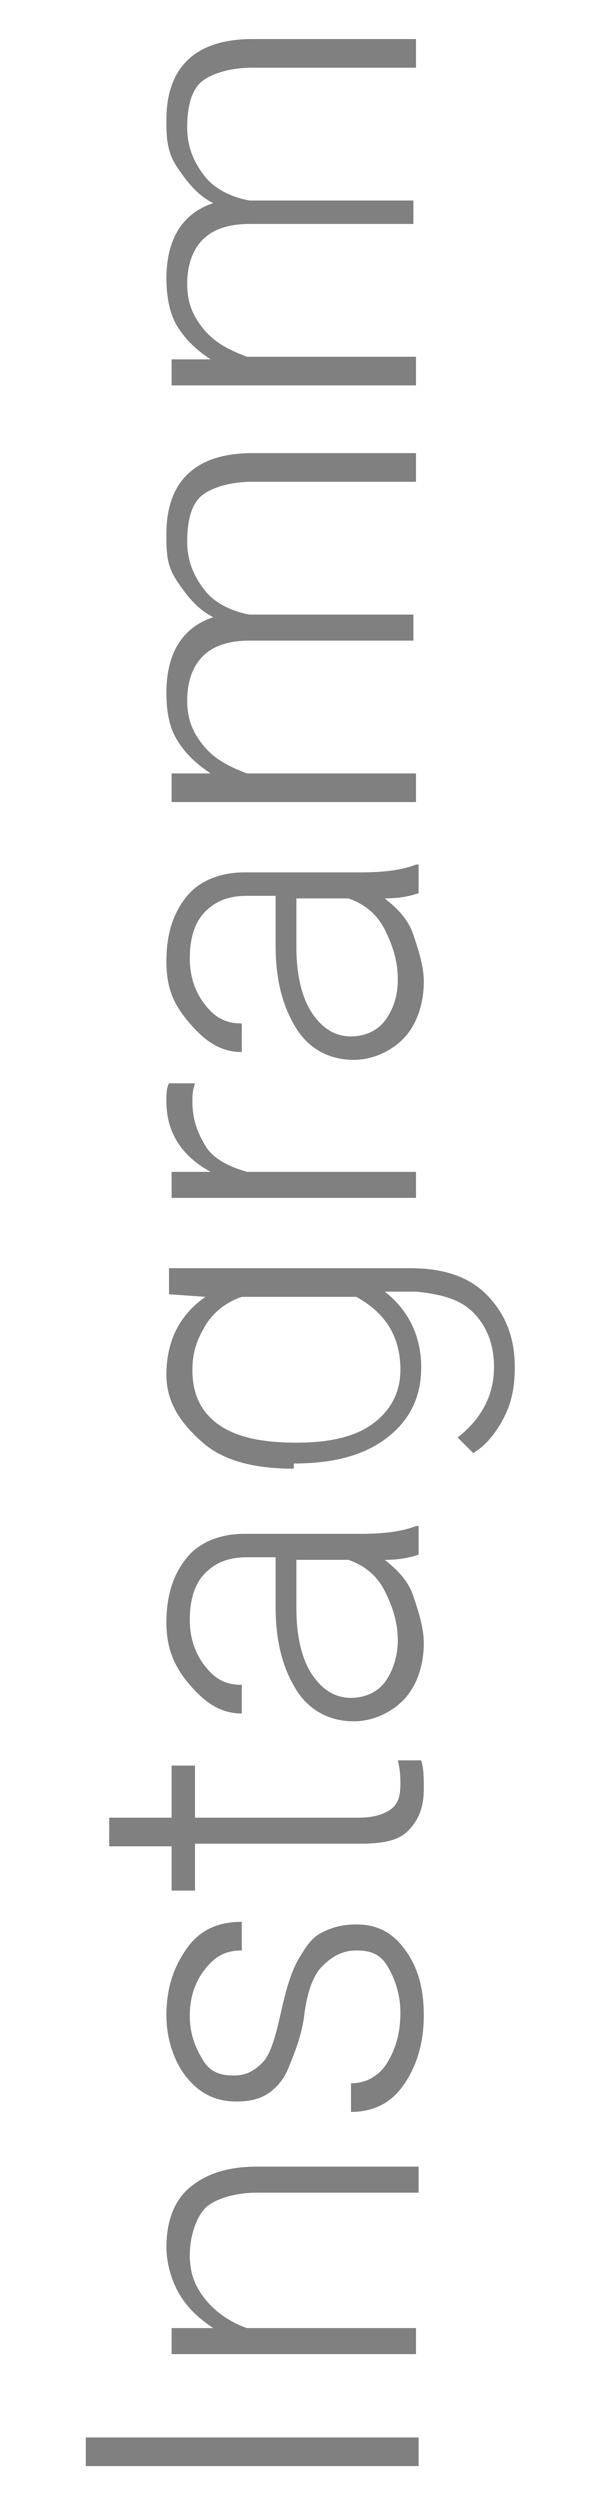 <?xml version="1.0" encoding="utf-8"?>
<!-- Generator: Adobe Illustrator 19.1.0, SVG Export Plug-In . SVG Version: 6.00 Build 0)  -->
<svg version="1.1" id="Слой_1" xmlns="http://www.w3.org/2000/svg" xmlns:xlink="http://www.w3.org/1999/xlink" x="0px" y="0px"
	 viewBox="-212.1 409.6 23 96" style="enable-background:new -212.1 409.6 23 96;" xml:space="preserve">
<style type="text/css">
	.st0{fill:#808080;}
</style>
<g>
	<path class="st0" d="M-196,503.3v1h-12.8v-1.1h12.8V503.3z"/>
	<path class="st0" d="M-205.5,499h1.6c-0.6-0.4-1-0.8-1.3-1.3s-0.5-1.2-0.5-1.8c0-1,0.3-1.8,0.9-2.3c0.6-0.5,1.4-0.8,2.6-0.8h6.2v1
		h-6.2c-0.8,0-1.5,0.2-1.9,0.5c-0.4,0.3-0.7,1.1-0.7,1.9c0,0.7,0.2,1.2,0.6,1.7s1,0.9,1.6,1.1h6.5v1h-9.4V499z"/>
	<path class="st0" d="M-198.4,484.5c-0.5,0-0.9,0.2-1.3,0.6s-0.6,1.1-0.7,1.9c-0.1,0.8-0.4,1.5-0.6,2s-0.5,0.8-0.8,1
		c-0.3,0.2-0.7,0.3-1.2,0.3c-0.8,0-1.4-0.3-1.9-0.9s-0.8-1.5-0.8-2.4c0-1.1,0.3-1.9,0.8-2.6c0.5-0.7,1.2-1,2.1-1v1.1
		c-0.6,0-1,0.2-1.4,0.7s-0.6,1.1-0.6,1.8c0,0.7,0.2,1.2,0.5,1.7c0.3,0.5,0.7,0.6,1.2,0.6s0.8-0.2,1.1-0.5c0.3-0.3,0.5-1,0.7-1.9
		c0.2-0.9,0.4-1.6,0.7-2.1c0.3-0.5,0.5-0.8,0.9-1c0.4-0.2,0.8-0.3,1.3-0.3c0.8,0,1.4,0.3,1.9,1c0.5,0.7,0.7,1.5,0.7,2.5
		c0,1.1-0.3,2-0.8,2.7c-0.5,0.7-1.2,1-2,1v-1.1c0.6,0,1.1-0.3,1.4-0.8s0.5-1.1,0.5-1.9c0-0.7-0.2-1.3-0.5-1.8
		S-197.9,484.5-198.4,484.5z"/>
	<path class="st0" d="M-207.9,479.4h2.4v-2h0.9v2h6.3c0.5,0,0.9-0.1,1.2-0.3c0.3-0.2,0.4-0.5,0.4-1c0-0.2,0-0.5-0.1-0.9h0.9
		c0.1,0.3,0.1,0.7,0.1,1.1c0,0.7-0.2,1.2-0.6,1.6c-0.4,0.4-1,0.5-1.9,0.5h-6.3v1.8h-0.9v-1.7h-2.4V479.4z"/>
	<path class="st0" d="M-196,469.3c-0.3,0.1-0.7,0.2-1.3,0.2c0.5,0.4,0.9,0.8,1.1,1.4s0.4,1.2,0.4,1.8c0,0.9-0.3,1.7-0.8,2.2
		s-1.2,0.8-1.9,0.8c-0.9,0-1.7-0.4-2.2-1.2c-0.5-0.8-0.8-1.8-0.8-3.2v-1.9h-1.1c-0.7,0-1.2,0.2-1.6,0.6c-0.4,0.4-0.6,1-0.6,1.8
		c0,0.7,0.2,1.3,0.6,1.8c0.4,0.5,0.8,0.7,1.4,0.7v1.1c-0.8,0-1.4-0.4-2-1.1c-0.6-0.7-0.9-1.4-0.9-2.4c0-1.1,0.3-1.9,0.8-2.5
		c0.5-0.6,1.3-0.9,2.2-0.9h4.5c0.9,0,1.6-0.1,2.1-0.3h0.1V469.3z M-196.8,472.6c0-0.7-0.2-1.3-0.5-1.9c-0.3-0.6-0.8-1-1.4-1.2h-2
		v1.9c0,1,0.2,1.9,0.6,2.5c0.4,0.6,0.9,0.9,1.5,0.9c0.5,0,1-0.2,1.3-0.6C-197,473.8-196.8,473.2-196.8,472.6z"/>
	<path class="st0" d="M-200.8,466c-1.5,0-2.7-0.3-3.5-1c-0.8-0.7-1.4-1.5-1.4-2.6c0-1.3,0.5-2.3,1.5-3l-1.4-0.1v-1h9.3
		c1.2,0,2.2,0.3,2.9,1c0.7,0.7,1.1,1.6,1.1,2.8c0,0.7-0.1,1.3-0.4,1.9s-0.7,1.1-1.2,1.4l-0.6-0.6c0.9-0.7,1.4-1.6,1.4-2.7
		c0-0.9-0.3-1.6-0.8-2.1s-1.2-0.7-2.2-0.8h-1.2c0.9,0.7,1.4,1.7,1.4,2.9c0,1.1-0.4,2-1.3,2.7c-0.9,0.7-2.1,1-3.6,1l0,0V466z
		 M-200.7,465c1.2,0,2.2-0.2,2.9-0.7c0.7-0.5,1.1-1.2,1.1-2.1c0-1.3-0.6-2.2-1.7-2.8h-4.4c-0.6,0.2-1.1,0.6-1.4,1.1s-0.5,1-0.5,1.7
		c0,0.9,0.3,1.6,1,2.1S-202,465-200.7,465z"/>
	<path class="st0" d="M-204.6,451.2c-0.1,0.3-0.1,0.5-0.1,0.7c0,0.7,0.2,1.2,0.5,1.7s0.9,0.8,1.6,1h6.5v1h-9.4v-1h1.5
		c-1.1-0.6-1.7-1.5-1.7-2.7c0-0.3,0-0.5,0.1-0.7H-204.6z"/>
	<path class="st0" d="M-196,443.9c-0.3,0.1-0.7,0.2-1.3,0.2c0.5,0.4,0.9,0.8,1.1,1.4s0.4,1.2,0.4,1.8c0,0.9-0.3,1.7-0.8,2.2
		s-1.2,0.8-1.9,0.8c-0.9,0-1.7-0.4-2.2-1.2s-0.8-1.8-0.8-3.2V444h-1.1c-0.7,0-1.2,0.2-1.6,0.6c-0.4,0.4-0.6,1-0.6,1.8
		c0,0.7,0.2,1.3,0.6,1.8c0.4,0.5,0.8,0.7,1.4,0.7v1.1c-0.8,0-1.4-0.4-2-1.1c-0.6-0.7-0.9-1.3-0.9-2.4s0.3-1.9,0.8-2.5
		s1.3-0.9,2.2-0.9h4.5c0.9,0,1.6-0.1,2.1-0.3h0.1V443.9z M-196.8,447.2c0-0.7-0.2-1.3-0.5-1.9c-0.3-0.6-0.8-1-1.4-1.2h-2v1.9
		c0,1,0.2,1.9,0.6,2.5c0.4,0.6,0.9,0.9,1.5,0.9c0.5,0,1-0.2,1.3-0.6C-197,448.4-196.8,447.9-196.8,447.2z"/>
	<path class="st0" d="M-205.5,439.3h1.5c-0.6-0.4-1-0.8-1.3-1.3c-0.3-0.5-0.4-1.1-0.4-1.8c0-1.5,0.6-2.5,1.8-2.9
		c-0.6-0.3-1-0.8-1.4-1.4c-0.4-0.6-0.4-1.1-0.4-1.8c0-2,1.1-3.1,3.3-3.1h6.3v1.1h-6.3c-0.8,0-1.5,0.2-1.9,0.5
		c-0.4,0.3-0.6,0.9-0.6,1.8c0,0.8,0.3,1.4,0.7,1.9s1.1,0.8,1.7,0.9h6.3v1h-6.3c-0.8,0-1.4,0.2-1.8,0.6c-0.4,0.4-0.6,1-0.6,1.7
		c0,0.7,0.2,1.2,0.6,1.7c0.4,0.5,0.9,0.8,1.7,1.1h6.5v1.1h-9.4V439.3z"/>
	<path class="st0" d="M-205.5,423.4h1.5c-0.6-0.4-1-0.8-1.3-1.3c-0.3-0.5-0.4-1.2-0.4-1.8c0-1.5,0.6-2.5,1.8-2.9
		c-0.6-0.3-1-0.8-1.4-1.4c-0.4-0.6-0.4-1.2-0.4-1.8c0-2,1.1-3.1,3.3-3.1h6.3v1.1h-6.3c-0.8,0-1.5,0.2-1.9,0.5
		c-0.4,0.3-0.6,0.9-0.6,1.8c0,0.8,0.3,1.4,0.7,1.9s1.1,0.8,1.7,0.9h6.3v0.9h-6.3c-0.8,0-1.4,0.2-1.8,0.6c-0.4,0.4-0.6,1-0.6,1.7
		c0,0.7,0.2,1.2,0.6,1.7c0.4,0.5,0.9,0.8,1.7,1.1h6.5v1.1h-9.4V423.4z"/>
</g>
</svg>
